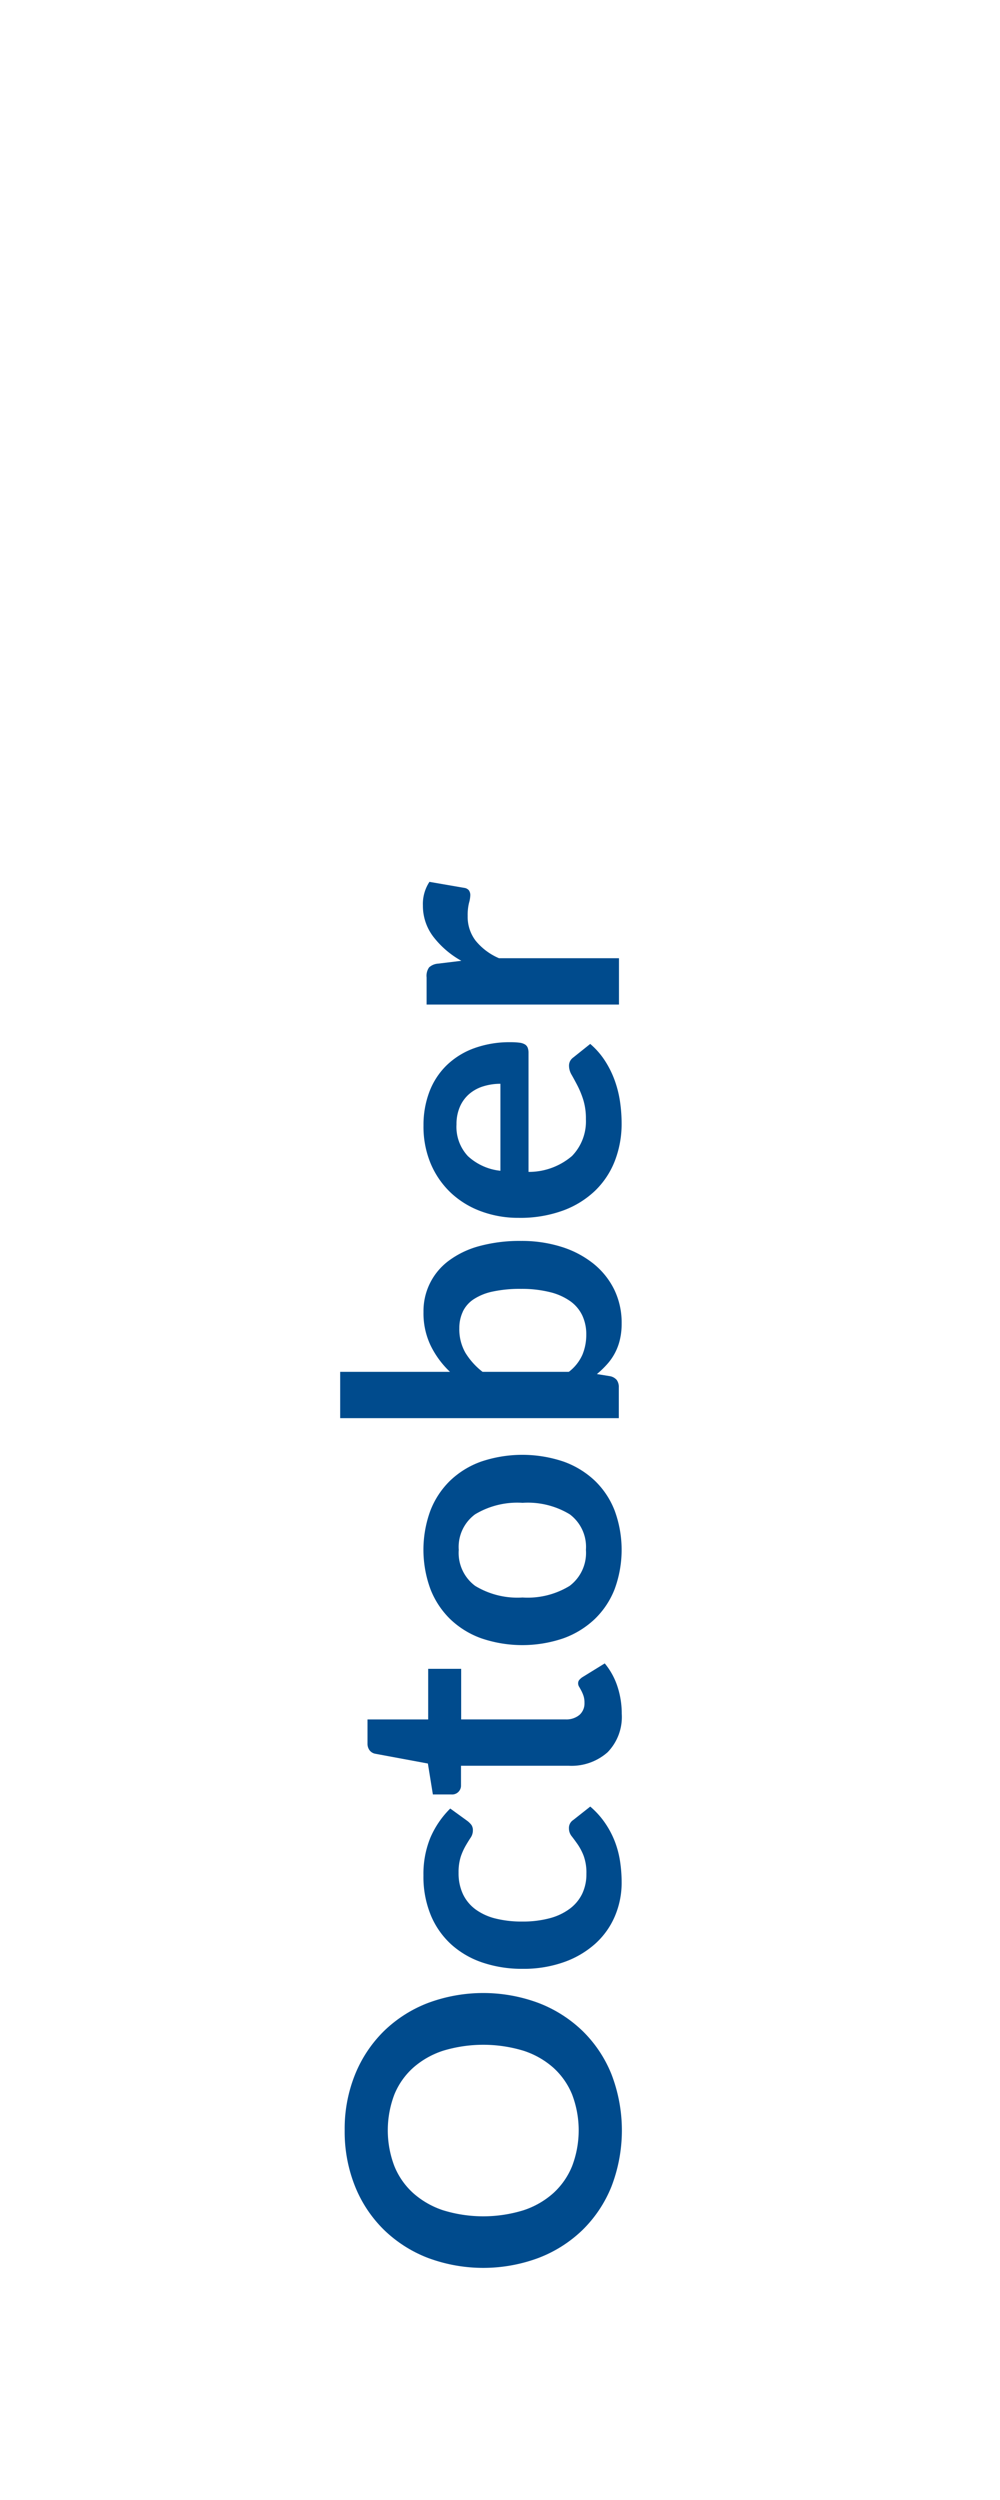 <svg id="October" xmlns="http://www.w3.org/2000/svg" width="40" height="100" viewBox="0 0 40 100">
  <defs>
    <style>
      .cls-1 {
        fill: #fff;
      }

      .cls-2 {
        fill: #004b8d;
        fill-rule: evenodd;
      }
    </style>
  </defs>
  <rect class="cls-1" width="40" height="100"/>
  <path id="October-2" data-name="October" class="cls-2" d="M17.121,80.118a5.194,5.194,0,0,0-1.755,1.117,5.134,5.134,0,0,0-1.159,1.733,5.8,5.8,0,0,0-.42,2.243,5.872,5.872,0,0,0,.416,2.246,5.09,5.09,0,0,0,1.159,1.74,5.2,5.2,0,0,0,1.759,1.121,6.335,6.335,0,0,0,4.418,0A5.2,5.2,0,0,0,23.3,89.2a5.09,5.09,0,0,0,1.159-1.74,6.258,6.258,0,0,0,0-4.489A5.06,5.06,0,0,0,23.3,81.236a5.232,5.232,0,0,0-1.759-1.117A6.335,6.335,0,0,0,17.121,80.118Zm3.81,1.909a3.348,3.348,0,0,1,1.2.679,2.942,2.942,0,0,1,.754,1.076,4.03,4.03,0,0,1,0,2.861,2.969,2.969,0,0,1-.754,1.084,3.359,3.359,0,0,1-1.2.686,5.462,5.462,0,0,1-3.2,0,3.4,3.4,0,0,1-1.2-.686,2.949,2.949,0,0,1-.757-1.084,4.03,4.03,0,0,1,0-2.861,2.923,2.923,0,0,1,.757-1.076,3.387,3.387,0,0,1,1.2-.679A5.546,5.546,0,0,1,20.931,82.027ZM18.01,72.341a3.694,3.694,0,0,0-.795,1.166,3.819,3.819,0,0,0-.277,1.511,4.031,4.031,0,0,0,.3,1.605,3.284,3.284,0,0,0,.829,1.17,3.559,3.559,0,0,0,1.253.716,4.892,4.892,0,0,0,1.571.244,4.822,4.822,0,0,0,1.684-.274,3.737,3.737,0,0,0,1.249-.742,3.132,3.132,0,0,0,.776-1.1,3.414,3.414,0,0,0,.266-1.343,5.688,5.688,0,0,0-.06-0.817,3.8,3.8,0,0,0-.206-0.8,3.605,3.605,0,0,0-.39-0.746,3.349,3.349,0,0,0-.6-0.668L22.93,72.8a0.376,0.376,0,0,0-.172.338,0.492,0.492,0,0,0,.109.311q0.109,0.139.24,0.326a2.252,2.252,0,0,1,.24.461,1.969,1.969,0,0,1,.109.716,1.818,1.818,0,0,1-.169.8,1.629,1.629,0,0,1-.5.6,2.339,2.339,0,0,1-.806.379,4.156,4.156,0,0,1-1.095.131,4.29,4.29,0,0,1-1.061-.12,2.278,2.278,0,0,1-.8-0.364,1.621,1.621,0,0,1-.506-0.611,1.957,1.957,0,0,1-.176-0.855,2.054,2.054,0,0,1,.086-0.641,2.424,2.424,0,0,1,.2-0.446q0.109-.187.2-0.323a0.508,0.508,0,0,0,.086-0.278,0.373,0.373,0,0,0-.06-0.229,0.927,0.927,0,0,0-.165-0.161Zm6.69-4.875a2.805,2.805,0,0,0-.51-0.93l-0.9.555a0.635,0.635,0,0,0-.124.112,0.213,0.213,0,0,0-.041.135,0.258,0.258,0,0,0,.041.135c0.028,0.045.056,0.1,0.086,0.154a1.575,1.575,0,0,1,.086.2,0.869,0.869,0,0,1,.041.289,0.61,0.61,0,0,1-.2.48,0.817,0.817,0,0,1-.562.18h-4.17V66.753h-1.32v2.025H14.7v0.96a0.44,0.44,0,0,0,.083.274,0.371,0.371,0,0,0,.232.139l2.1,0.39,0.2,1.237h0.735a0.355,0.355,0,0,0,.39-0.368v-0.78h4.3a2.173,2.173,0,0,0,1.564-.54,2.023,2.023,0,0,0,.566-1.538A3.465,3.465,0,0,0,24.7,67.466Zm-7.485-3.907a3.4,3.4,0,0,0,.787,1.2,3.5,3.5,0,0,0,1.245.772,5.088,5.088,0,0,0,3.293,0,3.577,3.577,0,0,0,1.253-.772,3.352,3.352,0,0,0,.795-1.2,4.555,4.555,0,0,0,0-3.131,3.324,3.324,0,0,0-.795-1.2,3.563,3.563,0,0,0-1.253-.765,5.154,5.154,0,0,0-3.293,0A3.486,3.486,0,0,0,18,59.231a3.372,3.372,0,0,0-.787,1.2A4.555,4.555,0,0,0,17.215,63.558Zm5.576-.127A3.216,3.216,0,0,1,20.9,63.9a3.253,3.253,0,0,1-1.894-.465,1.644,1.644,0,0,1-.656-1.44,1.622,1.622,0,0,1,.652-1.421,3.271,3.271,0,0,1,1.9-.461,3.234,3.234,0,0,1,1.89.461,1.629,1.629,0,0,1,.645,1.421A1.651,1.651,0,0,1,22.791,63.431ZM24.752,55.5a0.48,0.48,0,0,0-.082-0.3,0.466,0.466,0,0,0-.277-0.154l-0.517-.083a3.8,3.8,0,0,0,.409-0.394,2.213,2.213,0,0,0,.51-0.979,2.725,2.725,0,0,0,.071-0.645,3.034,3.034,0,0,0-.3-1.369,3.068,3.068,0,0,0-.844-1.042,3.911,3.911,0,0,0-1.275-.664,5.275,5.275,0,0,0-1.6-.233,6.152,6.152,0,0,0-1.672.206,3.615,3.615,0,0,0-1.223.585,2.5,2.5,0,0,0-1.012,2.051,2.984,2.984,0,0,0,.289,1.35A3.651,3.651,0,0,0,18,54.874H13.607v1.852H24.752V55.5Zm-6.24-3.034a1.23,1.23,0,0,1,.427-0.491,2.212,2.212,0,0,1,.761-0.311,5.151,5.151,0,0,1,1.144-.109A4.649,4.649,0,0,1,22,51.686a2.376,2.376,0,0,1,.814.364,1.484,1.484,0,0,1,.48.574,1.77,1.77,0,0,1,.157.758,2.084,2.084,0,0,1-.154.806,1.762,1.762,0,0,1-.544.686h-3.45a2.853,2.853,0,0,1-.686-0.761,1.892,1.892,0,0,1-.244-0.986A1.533,1.533,0,0,1,18.512,52.47Zm-1.275-5.9a3.443,3.443,0,0,0,.814,1.162,3.561,3.561,0,0,0,1.208.731,4.26,4.26,0,0,0,1.481.255,4.991,4.991,0,0,0,1.781-.292,3.691,3.691,0,0,0,1.29-.8,3.338,3.338,0,0,0,.788-1.2,4.112,4.112,0,0,0,.266-1.492,6.083,6.083,0,0,0-.06-0.836,4.373,4.373,0,0,0-.206-0.847,3.865,3.865,0,0,0-.39-0.8,3.087,3.087,0,0,0-.6-0.69l-0.675.54a0.432,0.432,0,0,0-.128.142,0.4,0.4,0,0,0-.045.2,0.717,0.717,0,0,0,.105.356q0.105,0.184.232,0.428a3.636,3.636,0,0,1,.233.57,2.545,2.545,0,0,1,.105.776,1.987,1.987,0,0,1-.555,1.47,2.649,2.649,0,0,1-1.74.637V42.116a0.56,0.56,0,0,0-.034-0.21,0.274,0.274,0,0,0-.113-0.131,0.561,0.561,0,0,0-.218-0.068,2.7,2.7,0,0,0-.349-0.019,4.136,4.136,0,0,0-1.481.248,3.1,3.1,0,0,0-1.095.69,2.934,2.934,0,0,0-.679,1.054,3.737,3.737,0,0,0-.232,1.339A3.829,3.829,0,0,0,17.237,46.567ZM18.4,44.261a1.421,1.421,0,0,1,.379-0.51,1.566,1.566,0,0,1,.559-0.3,2.313,2.313,0,0,1,.679-0.1v3.48a2.257,2.257,0,0,1-1.3-.585,1.713,1.713,0,0,1-.457-1.268A1.739,1.739,0,0,1,18.4,44.261Zm6.349-5.932H19.96a2.453,2.453,0,0,1-.934-0.7,1.571,1.571,0,0,1-.319-0.99,2.059,2.059,0,0,1,.052-0.517,1.262,1.262,0,0,0,.053-0.308,0.33,0.33,0,0,0-.056-0.2,0.287,0.287,0,0,0-.191-0.1l-1.387-.24a1.61,1.61,0,0,0-.262.945,2.035,2.035,0,0,0,.413,1.245,3.653,3.653,0,0,0,1.125.968l-0.93.113a0.6,0.6,0,0,0-.36.15,0.583,0.583,0,0,0-.1.4v1.087h7.695V38.329Z"/>
</svg>

